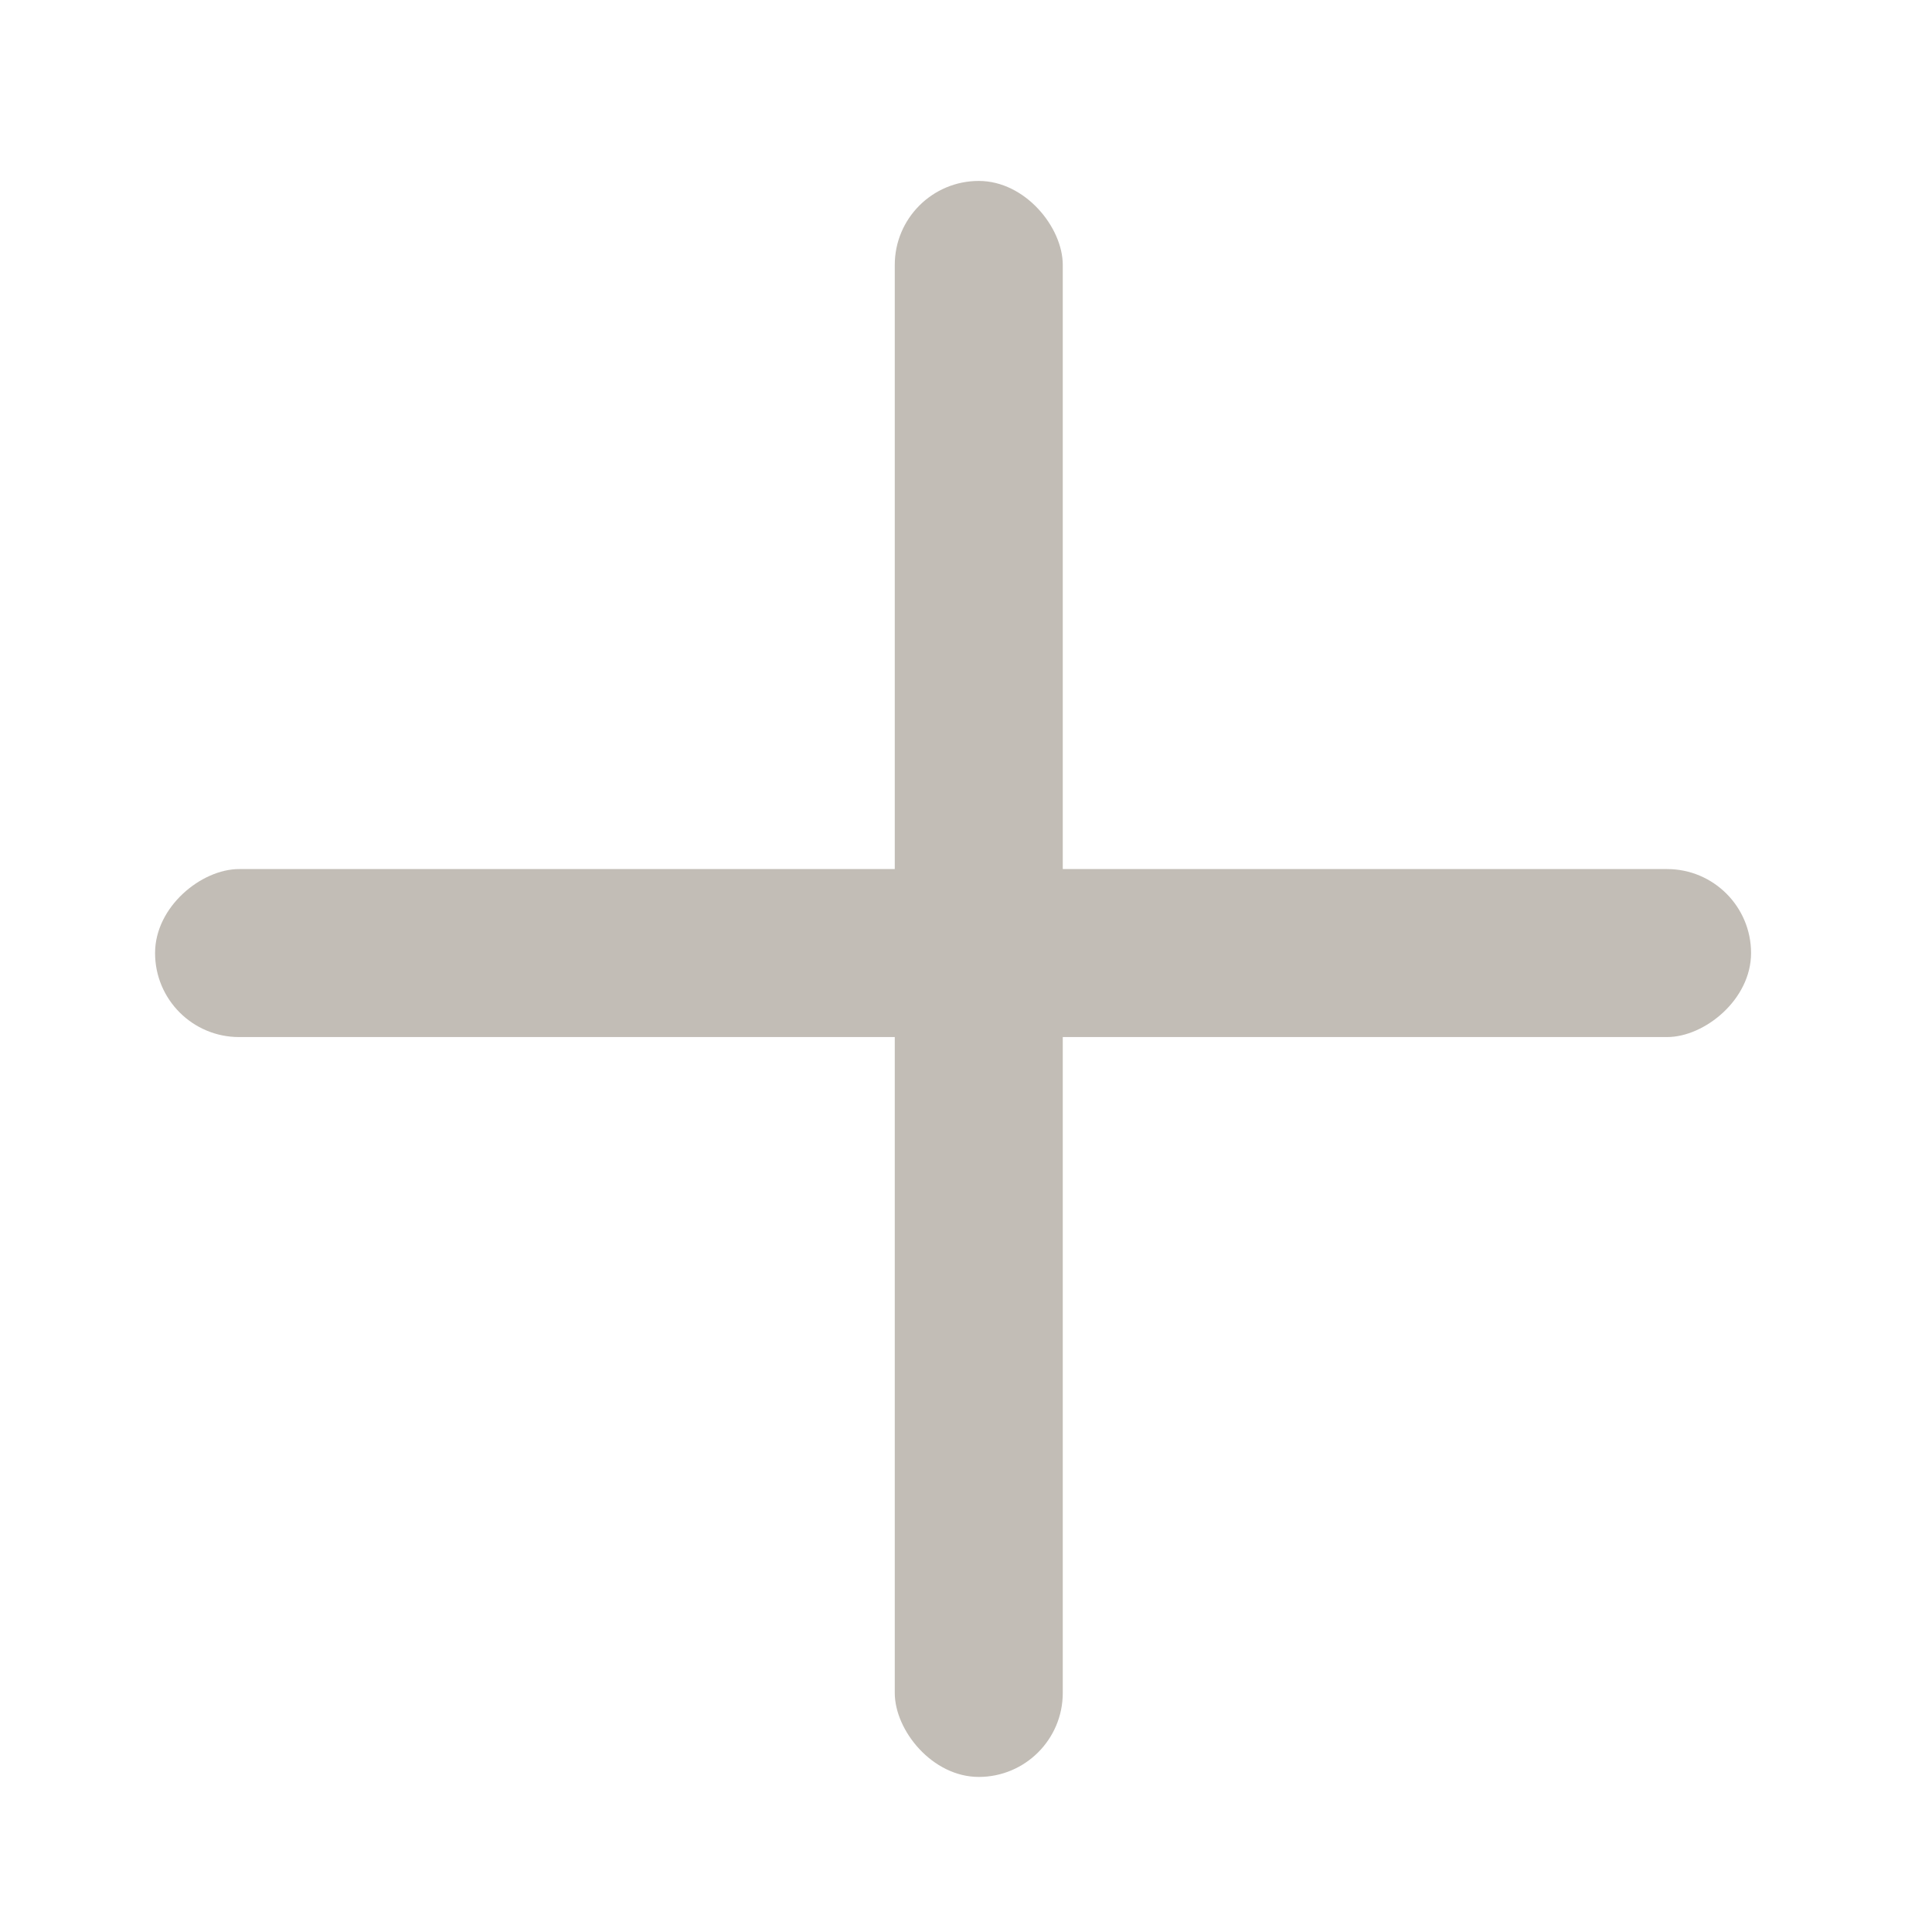 <svg width="23" height="23" viewBox="0 0 23 23" fill="none" xmlns="http://www.w3.org/2000/svg">
<rect x="10.652" y="2.154" width="2" height="19" rx="1" fill="#C2BDB6"/>
<rect x="20.846" y="10.346" width="2" height="19" rx="1" transform="rotate(90 20.846 10.346)" fill="#C2BDB6"/>
</svg>
